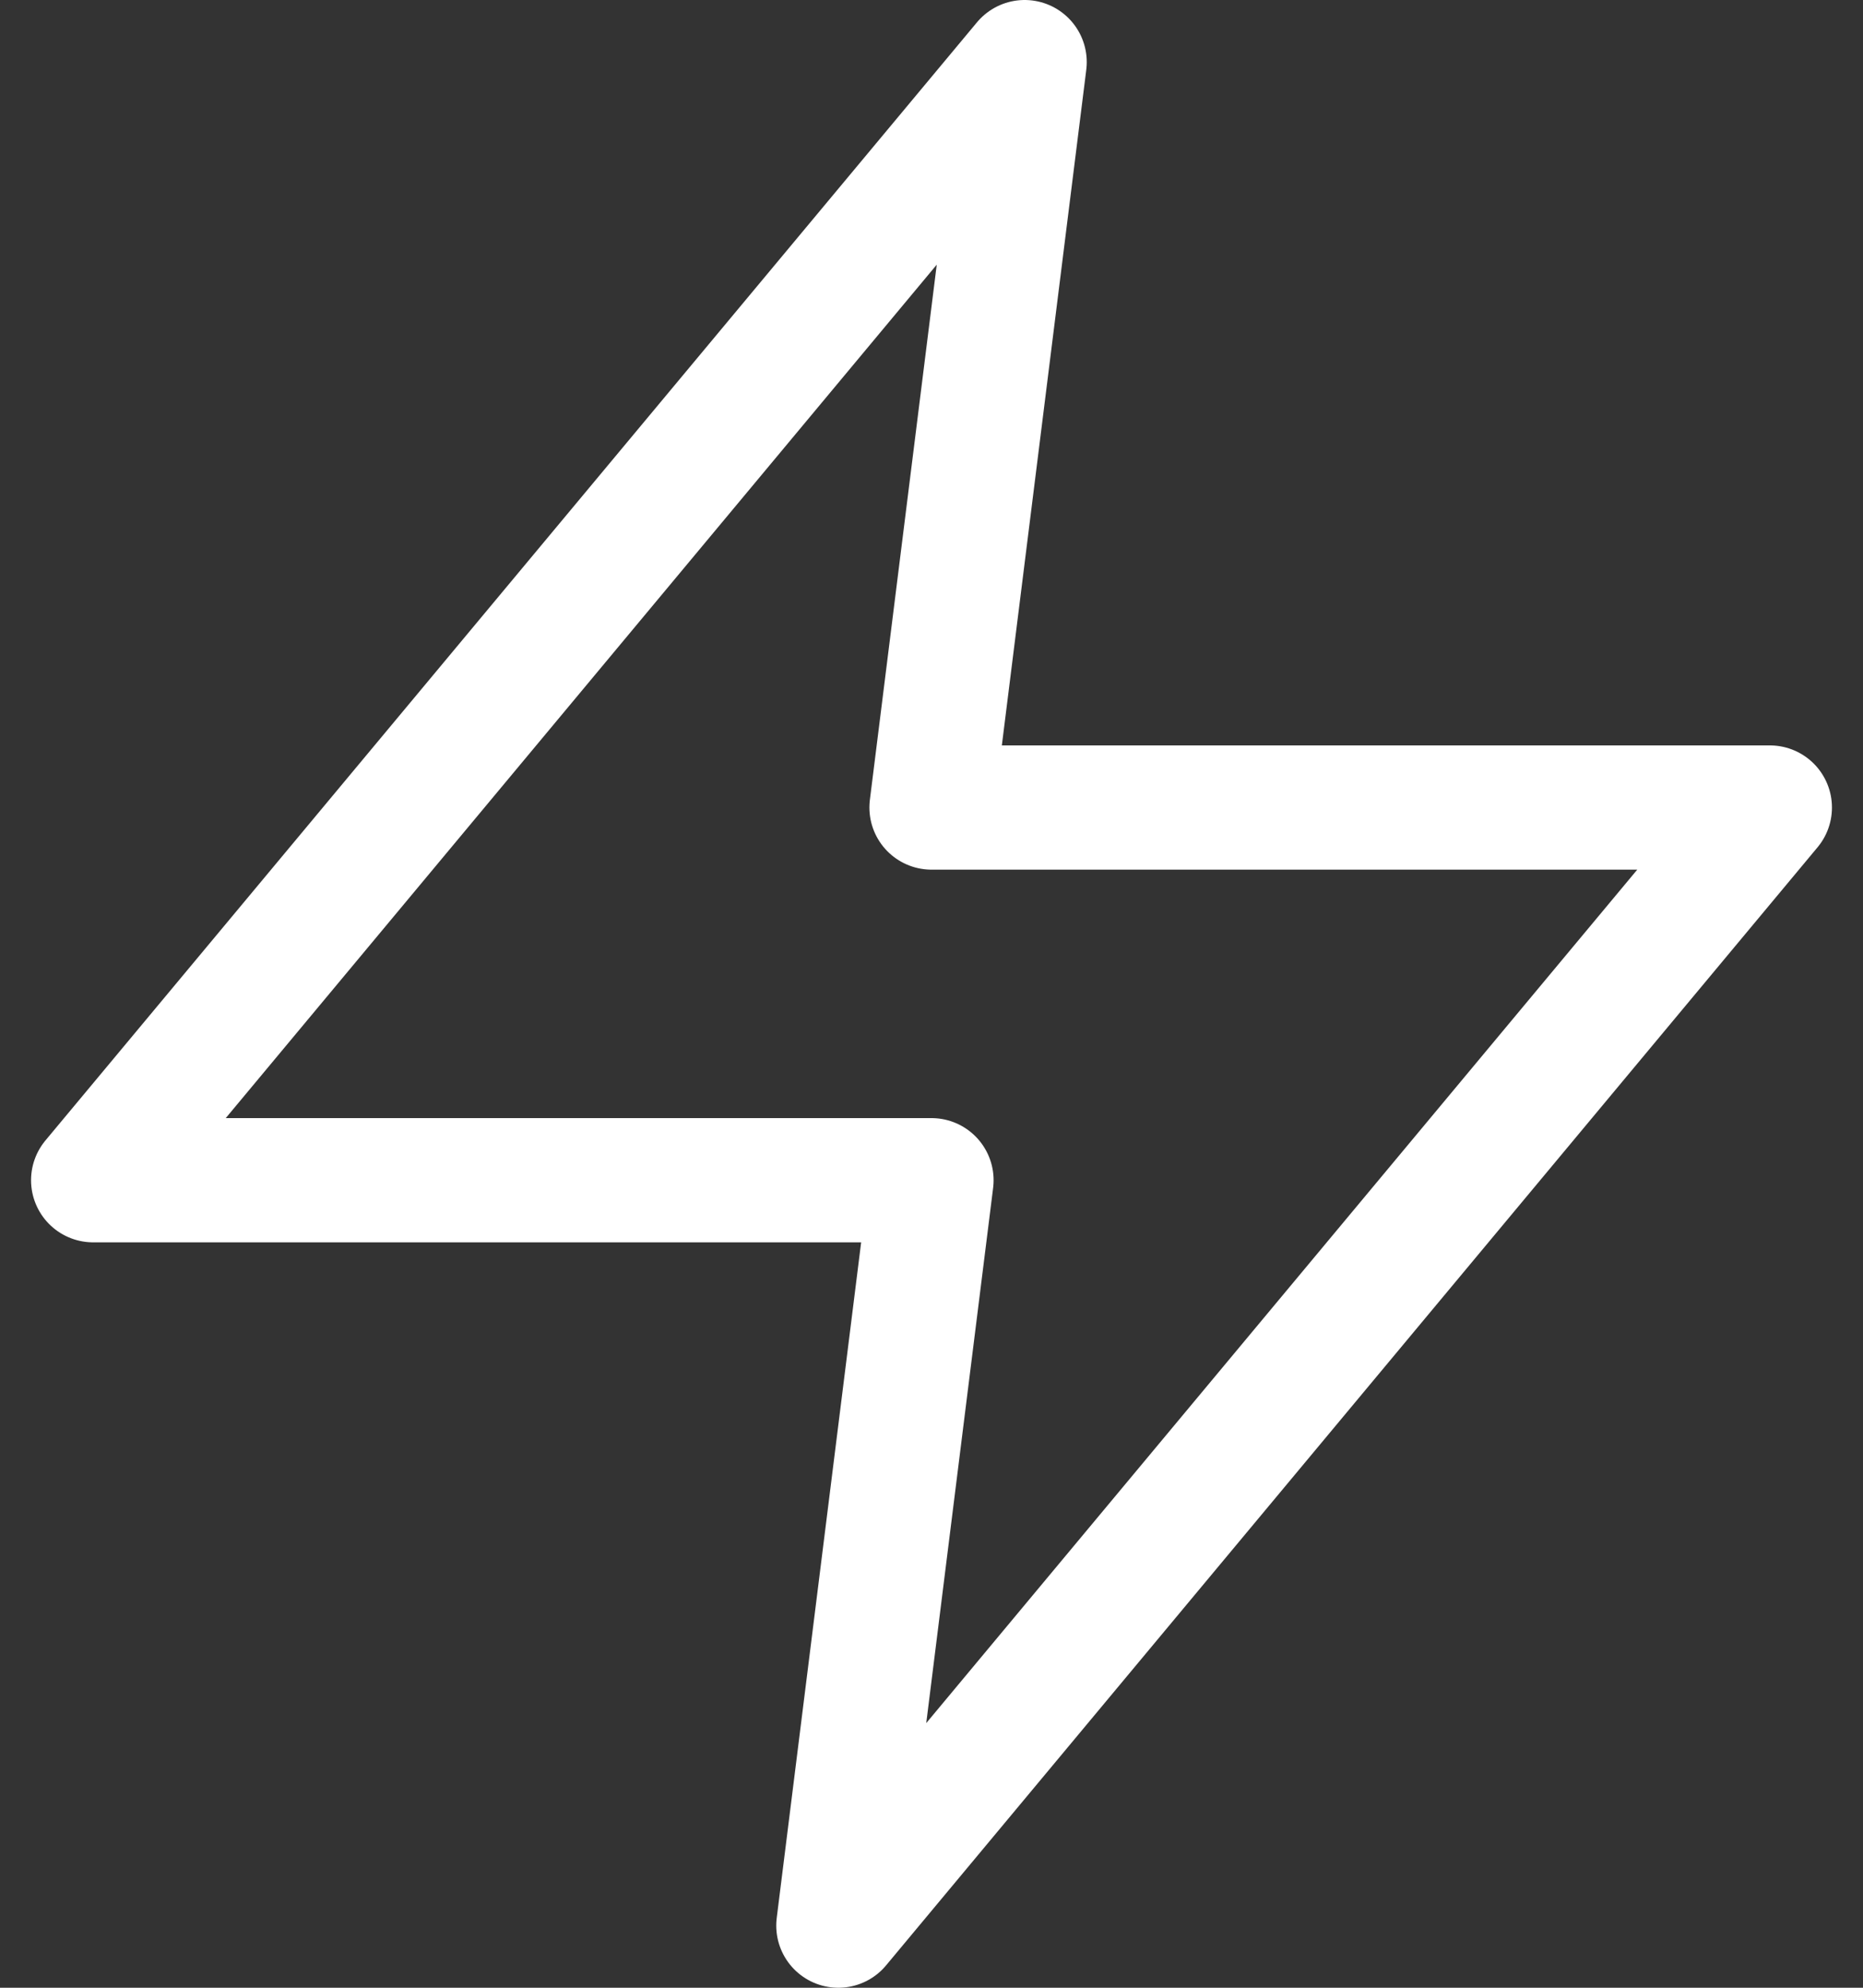 <svg xmlns="http://www.w3.org/2000/svg" fill="none" viewBox="0 0 30 32" height="32" width="30">
<rect x="0" y="0" width="30" height="32" fill="#333333" stroke="none"/>
<path stroke-linejoin="round" stroke-linecap="round" stroke-width="2" stroke="white" d="M16.5 1L1.5 19H15L13.5 31L28.5 13H15L16.5 1Z"></path>
</svg>
